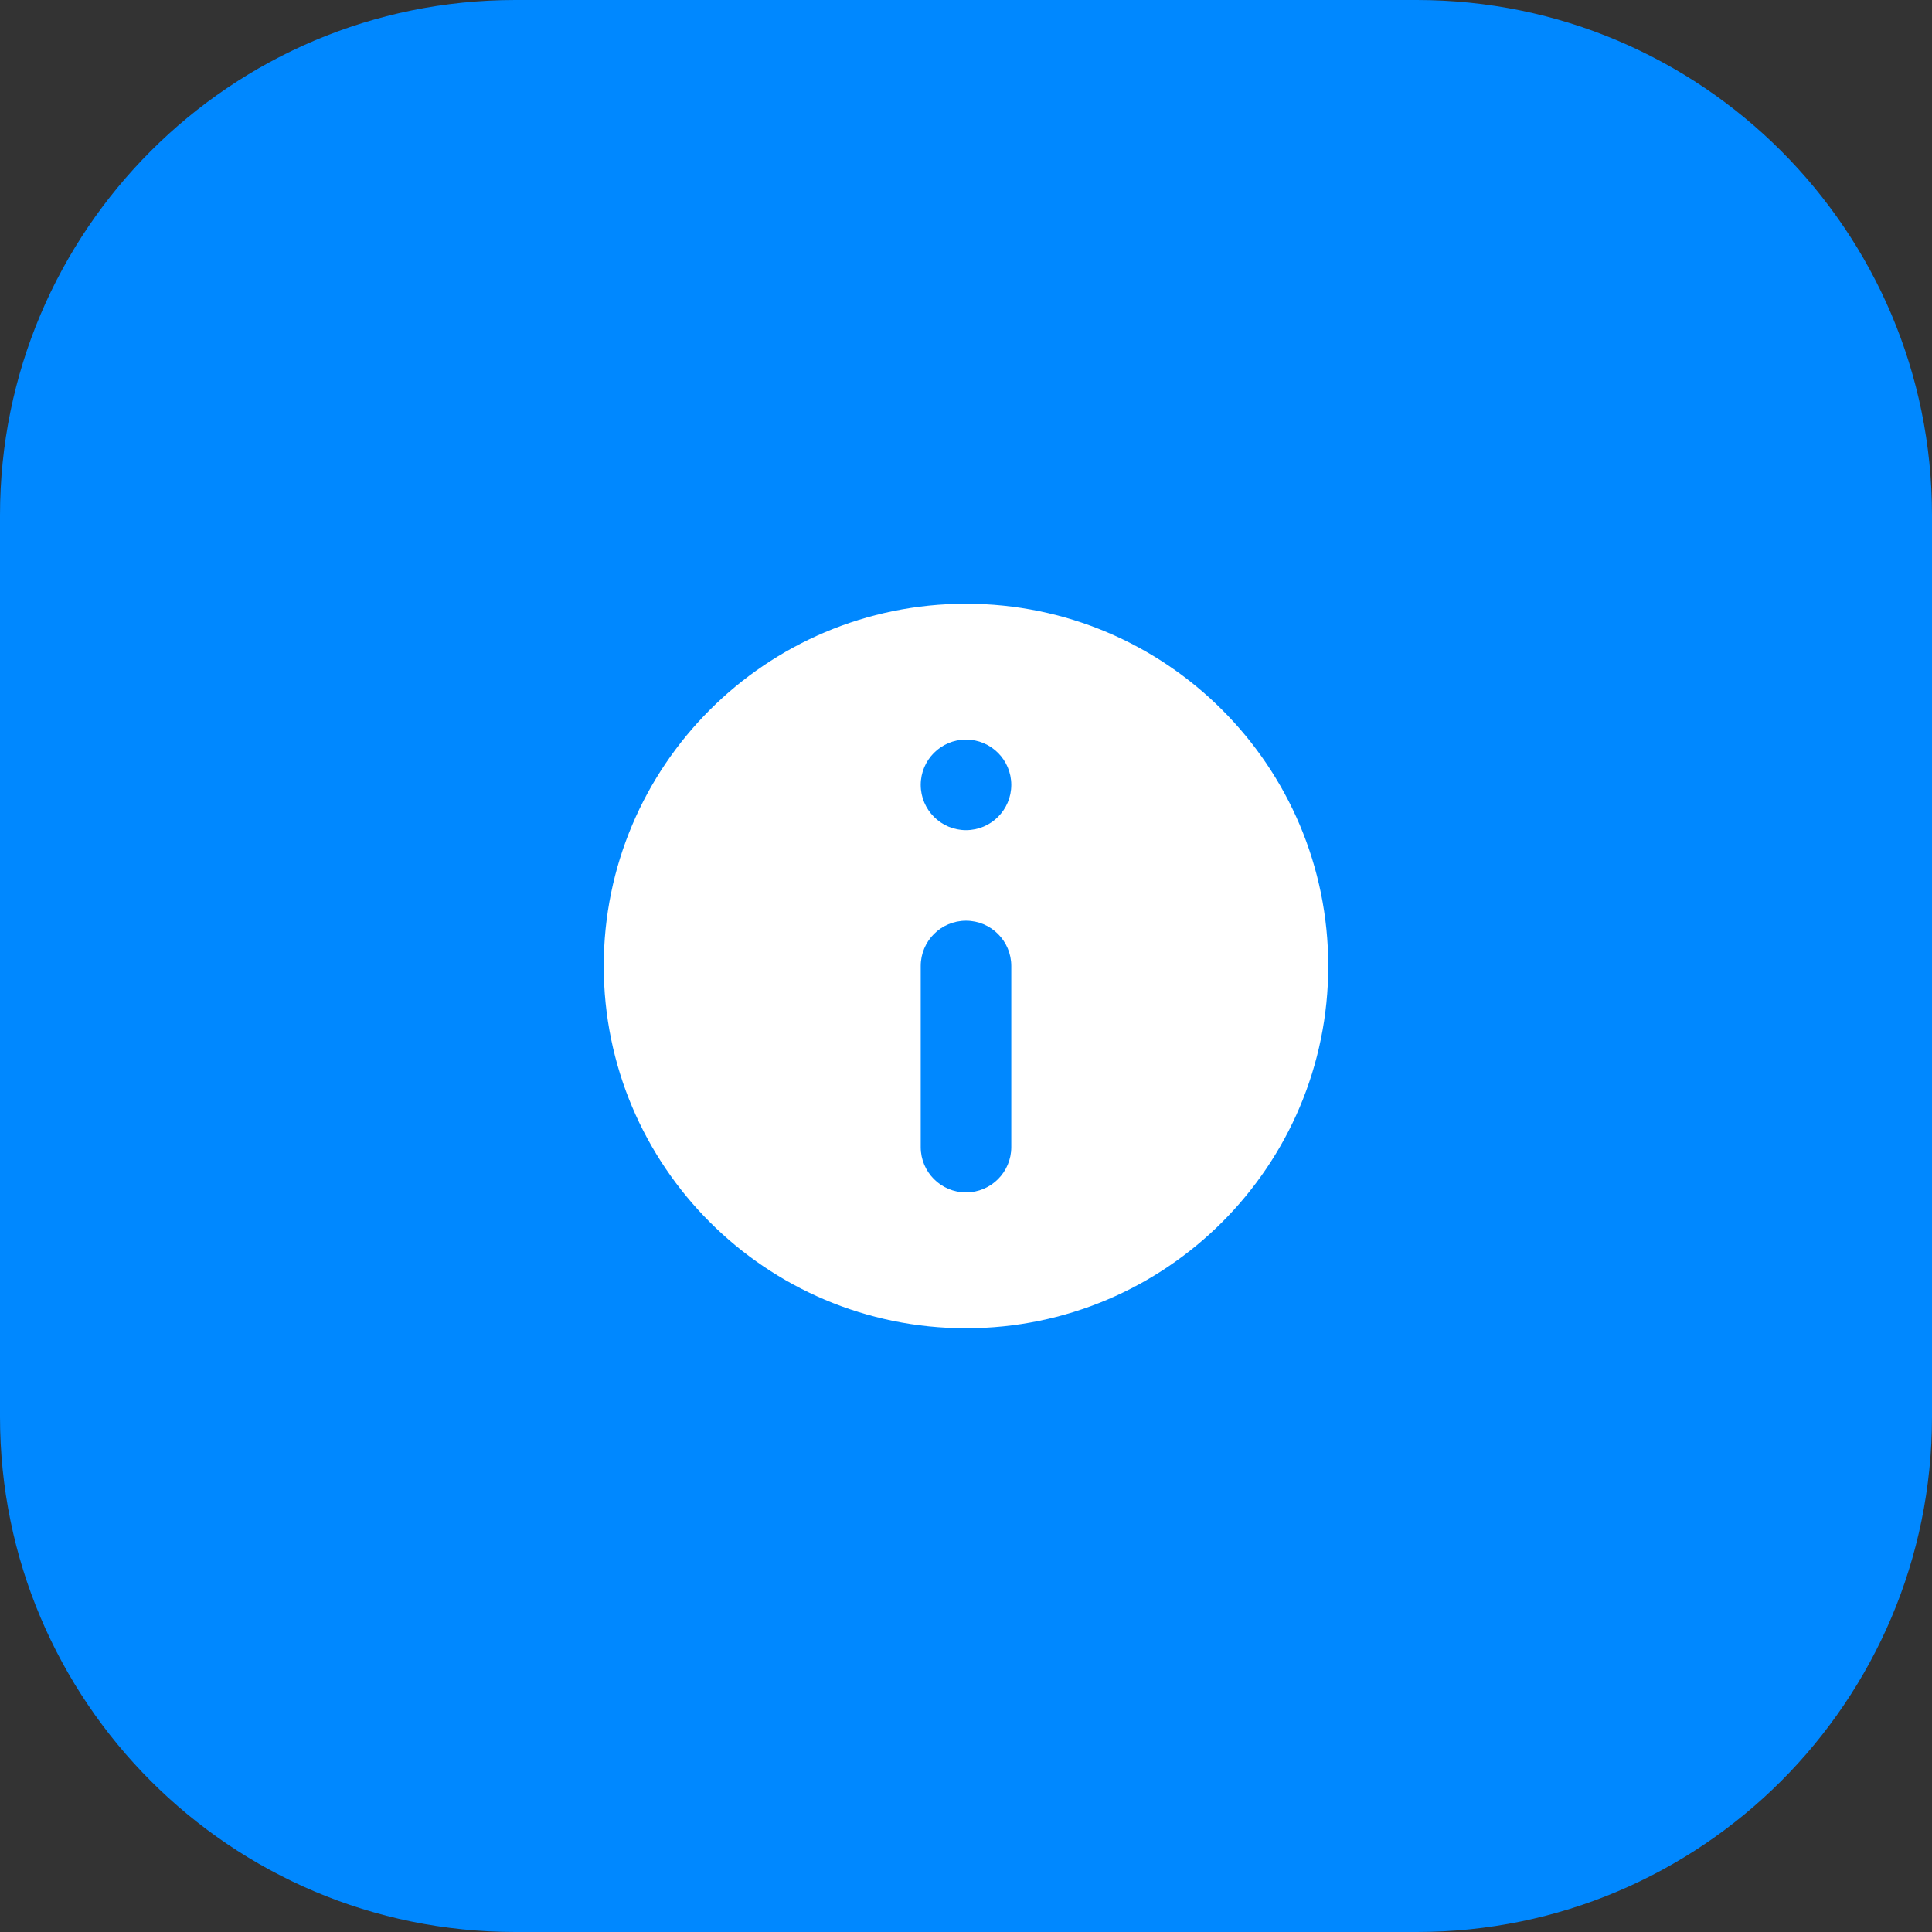 <?xml version="1.0" encoding="UTF-8"?> <svg xmlns="http://www.w3.org/2000/svg" width="64" height="64" viewBox="0 0 64 64" fill="none"><rect x="0" y="0" width="64" height="64" fill="#333333" stroke="none"/> <path d="M0 17.067C0 7.641 7.641 0 17.067 0H46.933C56.359 0 64 7.641 64 17.067V46.933C64 56.359 56.359 64 46.933 64H17.067C7.641 64 0 56.359 0 46.933V17.067Z" fill="#0088FF"></path> <path fill-rule="evenodd" clip-rule="evenodd" d="M20 32C20 25.372 25.373 20 32 20C38.627 20 44 25.373 44 32C44 38.627 38.627 44 32 44C25.372 44 20 38.627 20 32ZM30.5 26C30.5 25.172 31.172 24.5 32 24.5C32.828 24.5 33.5 25.172 33.5 26C33.5 26.828 32.828 27.5 32 27.5C31.172 27.5 30.5 26.828 30.5 26ZM32 39.5C32.828 39.5 33.5 38.828 33.5 38V32C33.5 31.172 32.828 30.5 32 30.5C31.172 30.5 30.5 31.172 30.5 32L30.5 38C30.5 38.828 31.172 39.5 32 39.5Z" fill="white"></path> </svg> 